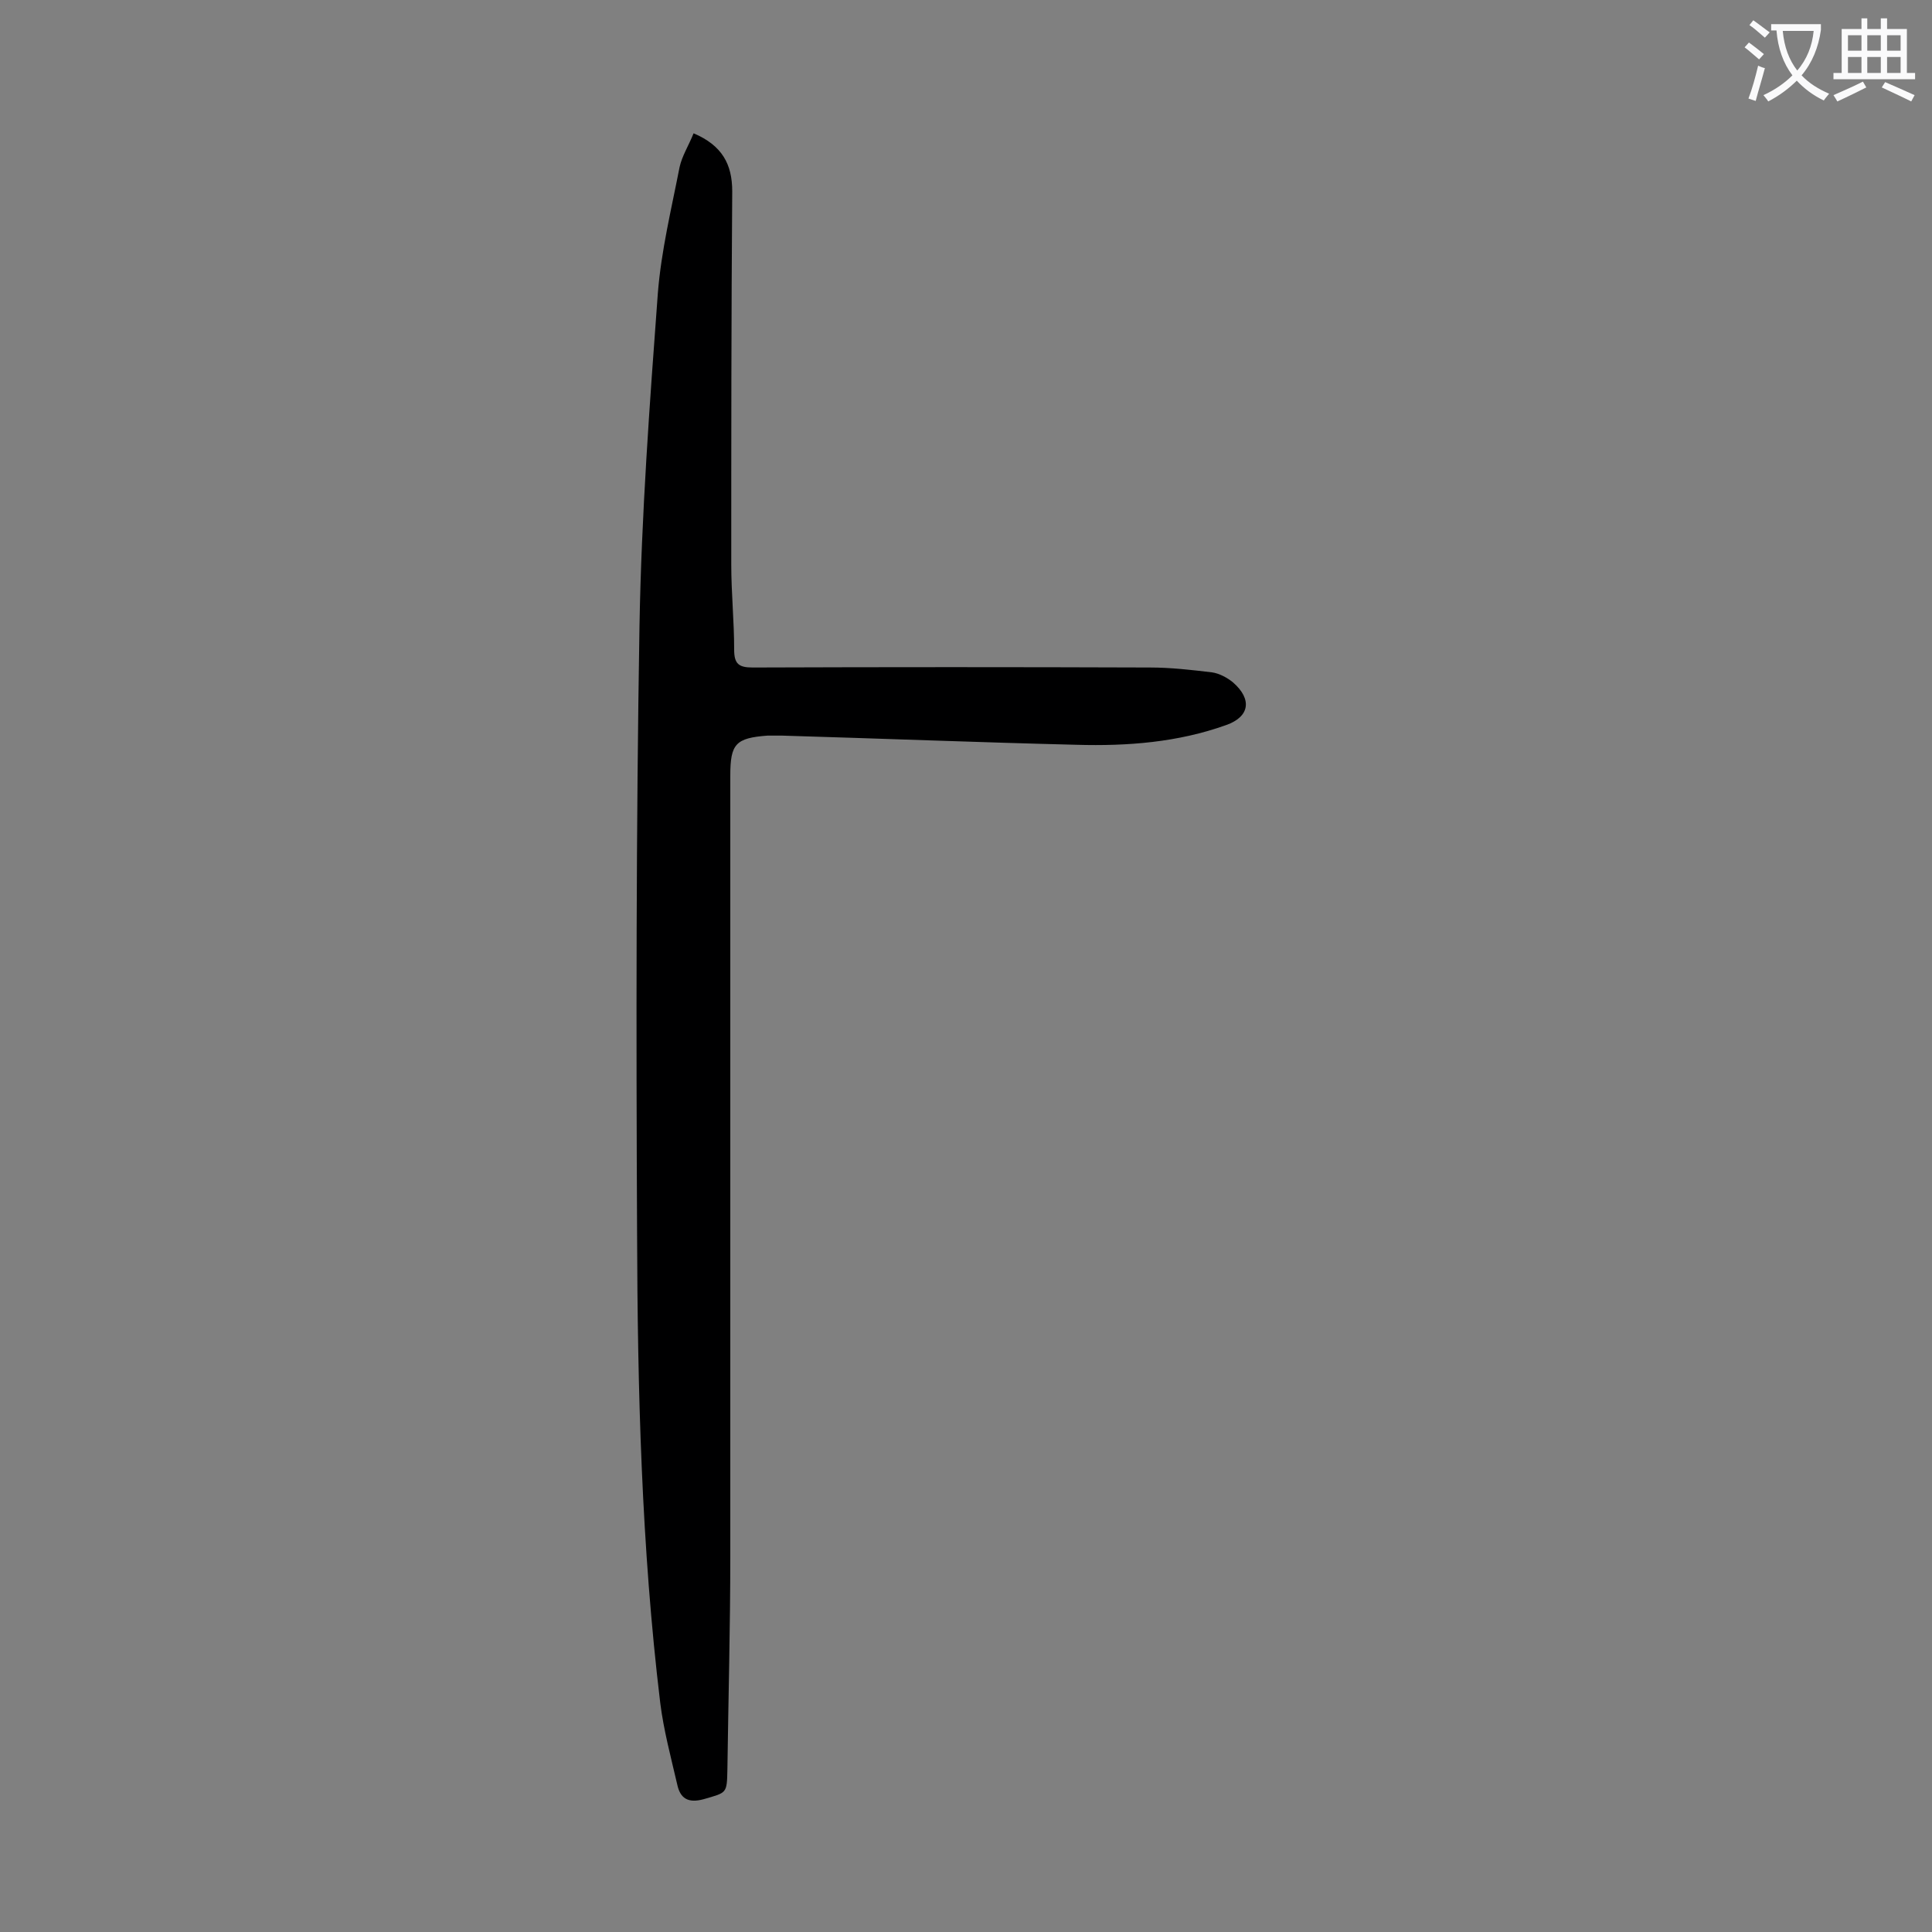 <svg enable-background="new 0 0 400 400" viewBox="0 0 400 400" xmlns="http://www.w3.org/2000/svg"><rect x="0" y="0" width="400" height="400" fill="#808080" stroke="none"/><path d="m143.6 27.6c5.9 2.5 8 6.4 8 12-.2 25.8-.2 51.5-.2 77.3 0 5.9.6 11.7.6 17.6 0 2.9.9 3.7 3.8 3.7 27.4-.1 54.9-.1 82.3 0 4.3 0 8.6.5 12.8 1 1.5.2 3.2 1.1 4.4 2.1 4 3.5 3.4 7.1-1.4 8.8-10 3.6-20.5 4.4-31 4.1-20.3-.5-40.6-1.3-61-1.9-1 0-2 0-3 0-6.6.5-7.7 1.7-7.7 8.3v161.6c0 14.7-.4 29.4-.6 44.1-.1 5.1-.1 4.8-4.9 6.2-3.3.9-4.9-.2-5.5-3.1-1.3-5.6-2.8-11.2-3.5-16.8-3.9-32.3-4.7-64.8-4.8-97.3-.2-41.9-.2-83.8.5-125.7.4-23 2.1-45.9 3.8-68.9.7-8.8 2.8-17.4 4.5-26.1.5-2.3 1.9-4.5 2.9-7z" fill="#000001"/><g fill="#fafafb"><path d="m362.1 8.8c1.1.8 2.1 1.6 3.1 2.4l-1 1.1c-1.3-1.1-2.3-2-3-2.5zm1.9 4.8c.5.2.9.4 1.4.5-.6 2.3-1.3 4.5-1.9 6.8l-1.5-.5c.8-2.1 1.4-4.3 2-6.8zm-1-9.4c1.3.9 2.4 1.8 3.4 2.5l-1 1.1c-1.4-1.2-2.4-2.1-3.2-2.6zm3.7 2.2v-1.4h10.3v1.2c-.5 3.6-1.8 6.8-4 9.4 1.5 1.6 3.4 2.8 5.7 3.8-.3.4-.7.8-1.1 1.4-2.3-1.1-4.1-2.5-5.6-4.1-1.6 1.6-3.6 3.1-5.9 4.3-.3-.5-.7-.9-1-1.3 2.4-1.1 4.4-2.5 6-4.1-1.9-2.5-3-5.6-3.3-9.3h-1.1zm8.8 0h-6.4c.3 3.3 1.3 6 3 8.2 2-2.3 3.1-5.1 3.4-8.2z"/><path d="m385.3 3.8h1.3v2.2h2.8v-2.2h1.3v2.2h4.1v9.1h1.7v1.3h-16.9v-1.3h1.7v-9.1h4.1v-2.2zm.4 13.1.7 1.2c-1.8.9-3.8 1.9-6 2.9-.2-.4-.5-.8-.8-1.3 2.3-1 4.3-1.9 6.1-2.8zm-3.1-6.4h2.8v-3.2h-2.8zm0 4.6h2.8v-3.3h-2.8zm4-4.6h2.8v-3.2h-2.8zm0 4.6h2.8v-3.3h-2.8zm3.7 1.9c2.1.9 4.1 1.8 6.1 2.7l-.7 1.3c-2.2-1.1-4.2-2-6.1-2.9zm3.2-9.7h-2.8v3.2h2.8zm-2.8 7.8h2.8v-3.3h-2.8z"/></g></svg>